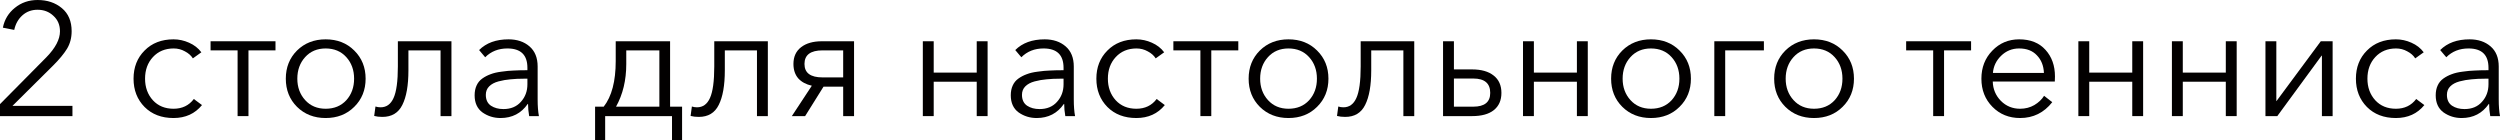 <?xml version="1.0" encoding="UTF-8"?> <svg xmlns="http://www.w3.org/2000/svg" viewBox="0 0 234.488 13.17" fill="none"><path d="M6.795 9.93V10.89H0V9.765L4.35 5.37C5.2 4.5 5.625 3.69 5.625 2.94C5.625 2.34 5.42 1.855 5.01 1.485C4.61 1.105 4.115 0.915 3.525 0.915C2.965 0.915 2.49 1.09 2.1 1.44C1.71 1.79 1.455 2.245 1.335 2.805L0.27 2.595C0.42 1.835 0.795 1.215 1.395 0.735C1.995 0.245 2.705 0 3.525 0C4.435 0 5.195 0.255 5.805 0.765C6.415 1.275 6.72 1.995 6.72 2.925C6.72 3.545 6.575 4.095 6.285 4.575C5.995 5.045 5.565 5.565 4.995 6.135L1.17 9.93H6.795Z" fill="#020000"></path><path d="M18.946 9.855C18.286 10.665 17.396 11.07 16.276 11.07C15.156 11.07 14.251 10.725 13.561 10.035C12.871 9.335 12.526 8.45 12.526 7.38C12.526 6.31 12.871 5.43 13.561 4.74C14.251 4.04 15.156 3.69 16.276 3.69C16.776 3.69 17.261 3.795 17.731 4.005C18.211 4.215 18.596 4.515 18.886 4.905L18.091 5.475C17.921 5.205 17.671 4.985 17.341 4.815C17.021 4.635 16.671 4.545 16.291 4.545C15.491 4.545 14.841 4.815 14.341 5.355C13.851 5.885 13.606 6.56 13.606 7.38C13.606 8.19 13.851 8.865 14.341 9.405C14.831 9.935 15.476 10.2 16.276 10.2C17.086 10.2 17.721 9.895 18.181 9.285L18.946 9.855Z" fill="#020000"></path><path d="M22.285 10.89V4.725H19.75V3.87H25.84V4.725H23.305V10.89H22.285Z" fill="#020000"></path><path d="M30.543 11.07C29.463 11.07 28.568 10.72 27.858 10.02C27.158 9.32 26.808 8.44 26.808 7.38C26.808 6.32 27.158 5.44 27.858 4.74C28.568 4.04 29.463 3.69 30.543 3.69C31.633 3.69 32.528 4.04 33.228 4.74C33.938 5.44 34.293 6.32 34.293 7.38C34.293 8.44 33.938 9.32 33.228 10.02C32.528 10.72 31.633 11.07 30.543 11.07ZM30.543 10.2C31.343 10.2 31.988 9.935 32.478 9.405C32.968 8.865 33.213 8.19 33.213 7.38C33.213 6.57 32.968 5.895 32.478 5.355C31.988 4.815 31.343 4.545 30.543 4.545C29.754 4.545 29.113 4.815 28.623 5.355C28.133 5.895 27.888 6.57 27.888 7.38C27.888 8.18 28.133 8.85 28.623 9.39C29.113 9.93 29.754 10.2 30.543 10.2Z" fill="#020000"></path><path d="M35.862 10.965C35.572 10.965 35.317 10.935 35.097 10.875L35.217 9.99C35.367 10.04 35.527 10.065 35.697 10.065C36.247 10.065 36.652 9.775 36.913 9.195C37.183 8.605 37.318 7.62 37.318 6.24V3.87H42.343V10.89H41.322V4.725H38.308V6.6C38.308 8.01 38.118 9.09 37.738 9.84C37.368 10.59 36.742 10.965 35.862 10.965Z" fill="#020000"></path><path d="M46.948 11.07C46.318 11.07 45.753 10.895 45.253 10.545C44.763 10.185 44.518 9.65 44.518 8.94C44.518 8.59 44.578 8.285 44.698 8.025C44.818 7.755 44.998 7.535 45.238 7.365C45.478 7.195 45.738 7.06 46.018 6.96C46.298 6.85 46.643 6.77 47.053 6.72C47.463 6.66 47.843 6.625 48.193 6.615C48.553 6.595 48.978 6.585 49.468 6.585V6.36C49.468 5.15 48.843 4.545 47.593 4.545C46.753 4.545 46.058 4.82 45.508 5.37L44.938 4.695C45.608 4.025 46.528 3.69 47.698 3.69C48.498 3.69 49.153 3.91 49.663 4.35C50.173 4.79 50.428 5.42 50.428 6.24V9.315C50.428 9.945 50.468 10.47 50.548 10.89H49.633C49.563 10.49 49.528 10.11 49.528 9.75H49.498C48.888 10.63 48.038 11.07 46.948 11.07ZM47.218 10.23C47.908 10.23 48.453 10.005 48.853 9.555C49.263 9.105 49.468 8.555 49.468 7.905V7.38H49.168C48.688 7.38 48.258 7.4 47.878 7.44C47.508 7.47 47.133 7.535 46.753 7.635C46.383 7.735 46.093 7.89 45.883 8.1C45.673 8.31 45.568 8.575 45.568 8.895C45.568 9.355 45.728 9.695 46.048 9.915C46.368 10.125 46.758 10.23 47.218 10.23Z" fill="#020000"></path><path d="M55.816 13.17V10.005H56.626C57.376 9.045 57.751 7.62 57.751 5.73V3.87H62.851V10.005H63.976V13.17H63.031V10.89H56.761V13.17H55.816ZM57.781 10.005H61.846V4.725H58.741V6.015C58.741 7.525 58.421 8.855 57.781 10.005Z" fill="#020000"></path><path d="M65.54 10.965C65.25 10.965 64.995 10.935 64.775 10.875L64.895 9.99C65.045 10.04 65.205 10.065 65.375 10.065C65.925 10.065 66.33 9.775 66.59 9.195C66.86 8.605 66.995 7.62 66.995 6.24V3.87H72.02V10.89H71V4.725H67.985V6.6C67.985 8.01 67.795 9.09 67.415 9.84C67.045 10.59 66.42 10.965 65.54 10.965Z" fill="#020000"></path><path d="M74.271 10.89L76.146 8.04C75.606 7.92 75.181 7.69 74.871 7.35C74.571 7 74.421 6.55 74.421 6C74.421 5.32 74.661 4.795 75.141 4.425C75.621 4.055 76.271 3.87 77.091 3.87H80.106V10.89H79.086V8.13H77.241L75.516 10.89H74.271ZM77.151 7.26H79.086V4.725H77.151C76.021 4.725 75.456 5.15 75.456 6C75.456 6.84 76.021 7.26 77.151 7.26Z" fill="#020000"></path><path d="M86.557 10.89V3.87H87.577V6.81H91.612V3.87H92.632V10.89H91.612V7.665H87.577V10.89H86.557Z" fill="#020000"></path><path d="M97.236 11.07C96.606 11.07 96.041 10.895 95.541 10.545C95.051 10.185 94.806 9.65 94.806 8.94C94.806 8.59 94.866 8.285 94.986 8.025C95.106 7.755 95.286 7.535 95.526 7.365C95.766 7.195 96.026 7.06 96.306 6.96C96.586 6.85 96.931 6.77 97.341 6.72C97.751 6.66 98.131 6.625 98.481 6.615C98.841 6.595 99.266 6.585 99.756 6.585V6.36C99.756 5.15 99.131 4.545 97.881 4.545C97.041 4.545 96.346 4.82 95.796 5.37L95.226 4.695C95.896 4.025 96.816 3.69 97.986 3.69C98.786 3.69 99.441 3.91 99.951 4.35C100.461 4.79 100.716 5.42 100.716 6.24V9.315C100.716 9.945 100.756 10.47 100.836 10.89H99.921C99.851 10.49 99.816 10.11 99.816 9.75H99.786C99.176 10.63 98.326 11.07 97.236 11.07ZM97.506 10.23C98.196 10.23 98.741 10.005 99.141 9.555C99.551 9.105 99.756 8.555 99.756 7.905V7.38H99.456C98.976 7.38 98.546 7.4 98.166 7.44C97.796 7.47 97.421 7.535 97.041 7.635C96.671 7.735 96.381 7.89 96.171 8.1C95.961 8.31 95.856 8.575 95.856 8.895C95.856 9.355 96.016 9.695 96.336 9.915C96.656 10.125 97.046 10.23 97.506 10.23Z" fill="#020000"></path><path d="M109.254 9.855C108.594 10.665 107.704 11.07 106.584 11.07C105.464 11.07 104.559 10.725 103.869 10.035C103.179 9.335 102.834 8.45 102.834 7.38C102.834 6.31 103.179 5.43 103.869 4.74C104.559 4.04 105.464 3.69 106.584 3.69C107.084 3.69 107.569 3.795 108.039 4.005C108.519 4.215 108.904 4.515 109.194 4.905L108.399 5.475C108.229 5.205 107.979 4.985 107.649 4.815C107.329 4.635 106.979 4.545 106.599 4.545C105.799 4.545 105.149 4.815 104.649 5.355C104.159 5.885 103.914 6.56 103.914 7.38C103.914 8.19 104.159 8.865 104.649 9.405C105.139 9.935 105.784 10.2 106.584 10.2C107.394 10.2 108.029 9.895 108.489 9.285L109.254 9.855Z" fill="#020000"></path><path d="M112.592 10.89V4.725H110.057V3.87H116.147V4.725H113.613V10.89H112.592Z" fill="#020000"></path><path d="M120.851 11.07C119.771 11.07 118.876 10.72 118.166 10.02C117.466 9.32 117.116 8.44 117.116 7.38C117.116 6.32 117.466 5.44 118.166 4.74C118.876 4.04 119.771 3.69 120.851 3.69C121.941 3.69 122.836 4.04 123.536 4.74C124.246 5.44 124.601 6.32 124.601 7.38C124.601 8.44 124.246 9.32 123.536 10.02C122.836 10.72 121.941 11.07 120.851 11.07ZM120.851 10.2C121.651 10.2 122.296 9.935 122.786 9.405C123.276 8.865 123.521 8.19 123.521 7.38C123.521 6.57 123.276 5.895 122.786 5.355C122.296 4.815 121.651 4.545 120.851 4.545C120.061 4.545 119.421 4.815 118.931 5.355C118.441 5.895 118.196 6.57 118.196 7.38C118.196 8.18 118.441 8.85 118.931 9.39C119.421 9.93 120.061 10.2 120.851 10.2Z" fill="#020000"></path><path d="M126.17 10.965C125.88 10.965 125.625 10.935 125.405 10.875L125.525 9.99C125.675 10.04 125.835 10.065 126.005 10.065C126.555 10.065 126.96 9.775 127.22 9.195C127.49 8.605 127.625 7.62 127.625 6.24V3.87H132.65V10.89H131.63V4.725H128.615V6.6C128.615 8.01 128.425 9.09 128.045 9.84C127.675 10.59 127.05 10.965 126.17 10.965Z" fill="#020000"></path><path d="M135.351 10.89V3.87H136.371V6.51H138.066C138.936 6.51 139.611 6.7 140.09 7.08C140.581 7.46 140.826 8.005 140.826 8.715C140.826 9.415 140.586 9.955 140.105 10.335C139.636 10.705 138.961 10.89 138.081 10.89H135.351ZM136.371 10.005H138.186C139.246 10.005 139.776 9.575 139.776 8.715C139.776 7.815 139.246 7.365 138.186 7.365H136.371V10.005Z" fill="#020000"></path><path d="M142.851 10.89V3.87H143.871V6.81H147.906V3.87H148.926V10.89H147.906V7.665H143.871V10.89H142.851Z" fill="#020000"></path><path d="M154.85 11.07C153.77 11.07 152.875 10.72 152.165 10.02C151.465 9.32 151.115 8.44 151.115 7.38C151.115 6.32 151.465 5.44 152.165 4.74C152.875 4.04 153.77 3.69 154.85 3.69C155.94 3.69 156.835 4.04 157.535 4.74C158.245 5.44 158.6 6.32 158.6 7.38C158.6 8.44 158.245 9.32 157.535 10.02C156.835 10.72 155.94 11.07 154.85 11.07ZM154.85 10.2C155.65 10.2 156.295 9.935 156.785 9.405C157.275 8.865 157.52 8.19 157.52 7.38C157.52 6.57 157.275 5.895 156.785 5.355C156.295 4.815 155.65 4.545 154.85 4.545C154.06 4.545 153.42 4.815 152.93 5.355C152.44 5.895 152.195 6.57 152.195 7.38C152.195 8.18 152.44 8.85 152.93 9.39C153.42 9.93 154.06 10.2 154.85 10.2Z" fill="#020000"></path><path d="M160.795 10.89V3.87H165.445V4.725H161.815V10.89H160.795Z" fill="#020000"></path><path d="M170.143 11.07C169.063 11.07 168.168 10.72 167.458 10.02C166.758 9.32 166.408 8.44 166.408 7.38C166.408 6.32 166.758 5.44 167.458 4.74C168.168 4.04 169.063 3.69 170.143 3.69C171.233 3.69 172.128 4.04 172.828 4.74C173.538 5.44 173.893 6.32 173.893 7.38C173.893 8.44 173.538 9.32 172.828 10.02C172.128 10.72 171.233 11.07 170.143 11.07ZM170.143 10.2C170.943 10.2 171.588 9.935 172.078 9.405C172.568 8.865 172.813 8.19 172.813 7.38C172.813 6.57 172.568 5.895 172.078 5.355C171.588 4.815 170.943 4.545 170.143 4.545C169.353 4.545 168.713 4.815 168.223 5.355C167.733 5.895 167.488 6.57 167.488 7.38C167.488 8.18 167.733 8.85 168.223 9.39C168.713 9.93 169.353 10.2 170.143 10.2Z" fill="#020000"></path><path d="M181.323 10.89V4.725H178.788V3.87H184.878V4.725H182.343V10.89H181.323Z" fill="#020000"></path><path d="M189.477 11.07C188.437 11.07 187.571 10.72 186.881 10.02C186.191 9.32 185.846 8.44 185.846 7.38C185.846 6.33 186.186 5.455 186.866 4.755C187.546 4.045 188.387 3.69 189.387 3.69C190.446 3.69 191.271 4.02 191.861 4.68C192.451 5.33 192.746 6.16 192.746 7.17C192.746 7.37 192.741 7.53 192.731 7.65H186.911C186.931 8.36 187.186 8.965 187.676 9.465C188.167 9.955 188.767 10.2 189.477 10.2C189.967 10.2 190.411 10.085 190.811 9.855C191.211 9.615 191.516 9.325 191.726 8.985L192.491 9.585C191.711 10.575 190.706 11.07 189.477 11.07ZM186.926 6.84H191.711C191.681 6.16 191.461 5.61 191.051 5.19C190.651 4.76 190.096 4.545 189.387 4.545C188.727 4.545 188.162 4.775 187.691 5.235C187.231 5.685 186.976 6.22 186.926 6.84Z" fill="#020000"></path><path d="M194.941 10.89V3.87H195.96V6.81H199.996V3.87H201.015V10.89H199.996V7.665H195.96V10.89H194.941Z" fill="#020000"></path><path d="M203.715 10.89V3.87H204.735V6.81H208.77V3.87H209.79V10.89H208.77V7.665H204.735V10.89H203.715Z" fill="#020000"></path><path d="M212.489 10.89V3.87H213.509V9.48H213.524L217.679 3.87H218.789V10.89H217.784V5.22H217.754L213.599 10.89H212.489Z" fill="#020000"></path><path d="M227.393 9.855C226.733 10.665 225.843 11.07 224.724 11.07C223.603 11.07 222.698 10.725 222.008 10.035C221.318 9.335 220.973 8.45 220.973 7.38C220.973 6.31 221.318 5.43 222.008 4.74C222.698 4.04 223.603 3.69 224.724 3.69C225.223 3.69 225.708 3.795 226.178 4.005C226.658 4.215 227.043 4.515 227.333 4.905L226.538 5.475C226.368 5.205 226.118 4.985 225.788 4.815C225.468 4.635 225.118 4.545 224.739 4.545C223.938 4.545 223.288 4.815 222.788 5.355C222.298 5.885 222.053 6.56 222.053 7.38C222.053 8.19 222.298 8.865 222.788 9.405C223.278 9.935 223.923 10.2 224.724 10.2C225.533 10.2 226.168 9.895 226.628 9.285L227.393 9.855Z" fill="#020000"></path><path d="M230.888 11.07C230.258 11.07 229.694 10.895 229.194 10.545C228.703 10.185 228.458 9.65 228.458 8.94C228.458 8.59 228.518 8.285 228.638 8.025C228.758 7.755 228.938 7.535 229.179 7.365C229.419 7.195 229.679 7.06 229.959 6.96C230.238 6.85 230.583 6.77 230.993 6.72C231.403 6.66 231.783 6.625 232.133 6.615C232.493 6.595 232.918 6.585 233.408 6.585V6.36C233.408 5.15 232.783 4.545 231.533 4.545C230.693 4.545 229.999 4.82 229.449 5.37L228.878 4.695C229.549 4.025 230.468 3.69 231.638 3.69C232.438 3.69 233.093 3.91 233.603 4.35C234.114 4.79 234.369 5.42 234.369 6.24V9.315C234.369 9.945 234.409 10.47 234.489 10.89H233.573C233.503 10.49 233.468 10.11 233.468 9.75H233.438C232.828 10.63 231.978 11.07 230.888 11.07ZM231.158 10.23C231.848 10.23 232.393 10.005 232.793 9.555C233.203 9.105 233.408 8.555 233.408 7.905V7.38H233.108C232.628 7.38 232.198 7.4 231.818 7.44C231.448 7.47 231.073 7.535 230.693 7.635C230.323 7.735 230.034 7.89 229.824 8.1C229.614 8.31 229.509 8.575 229.509 8.895C229.509 9.355 229.669 9.695 229.989 9.915C230.308 10.125 230.698 10.23 231.158 10.23Z" fill="#020000"></path></svg> 